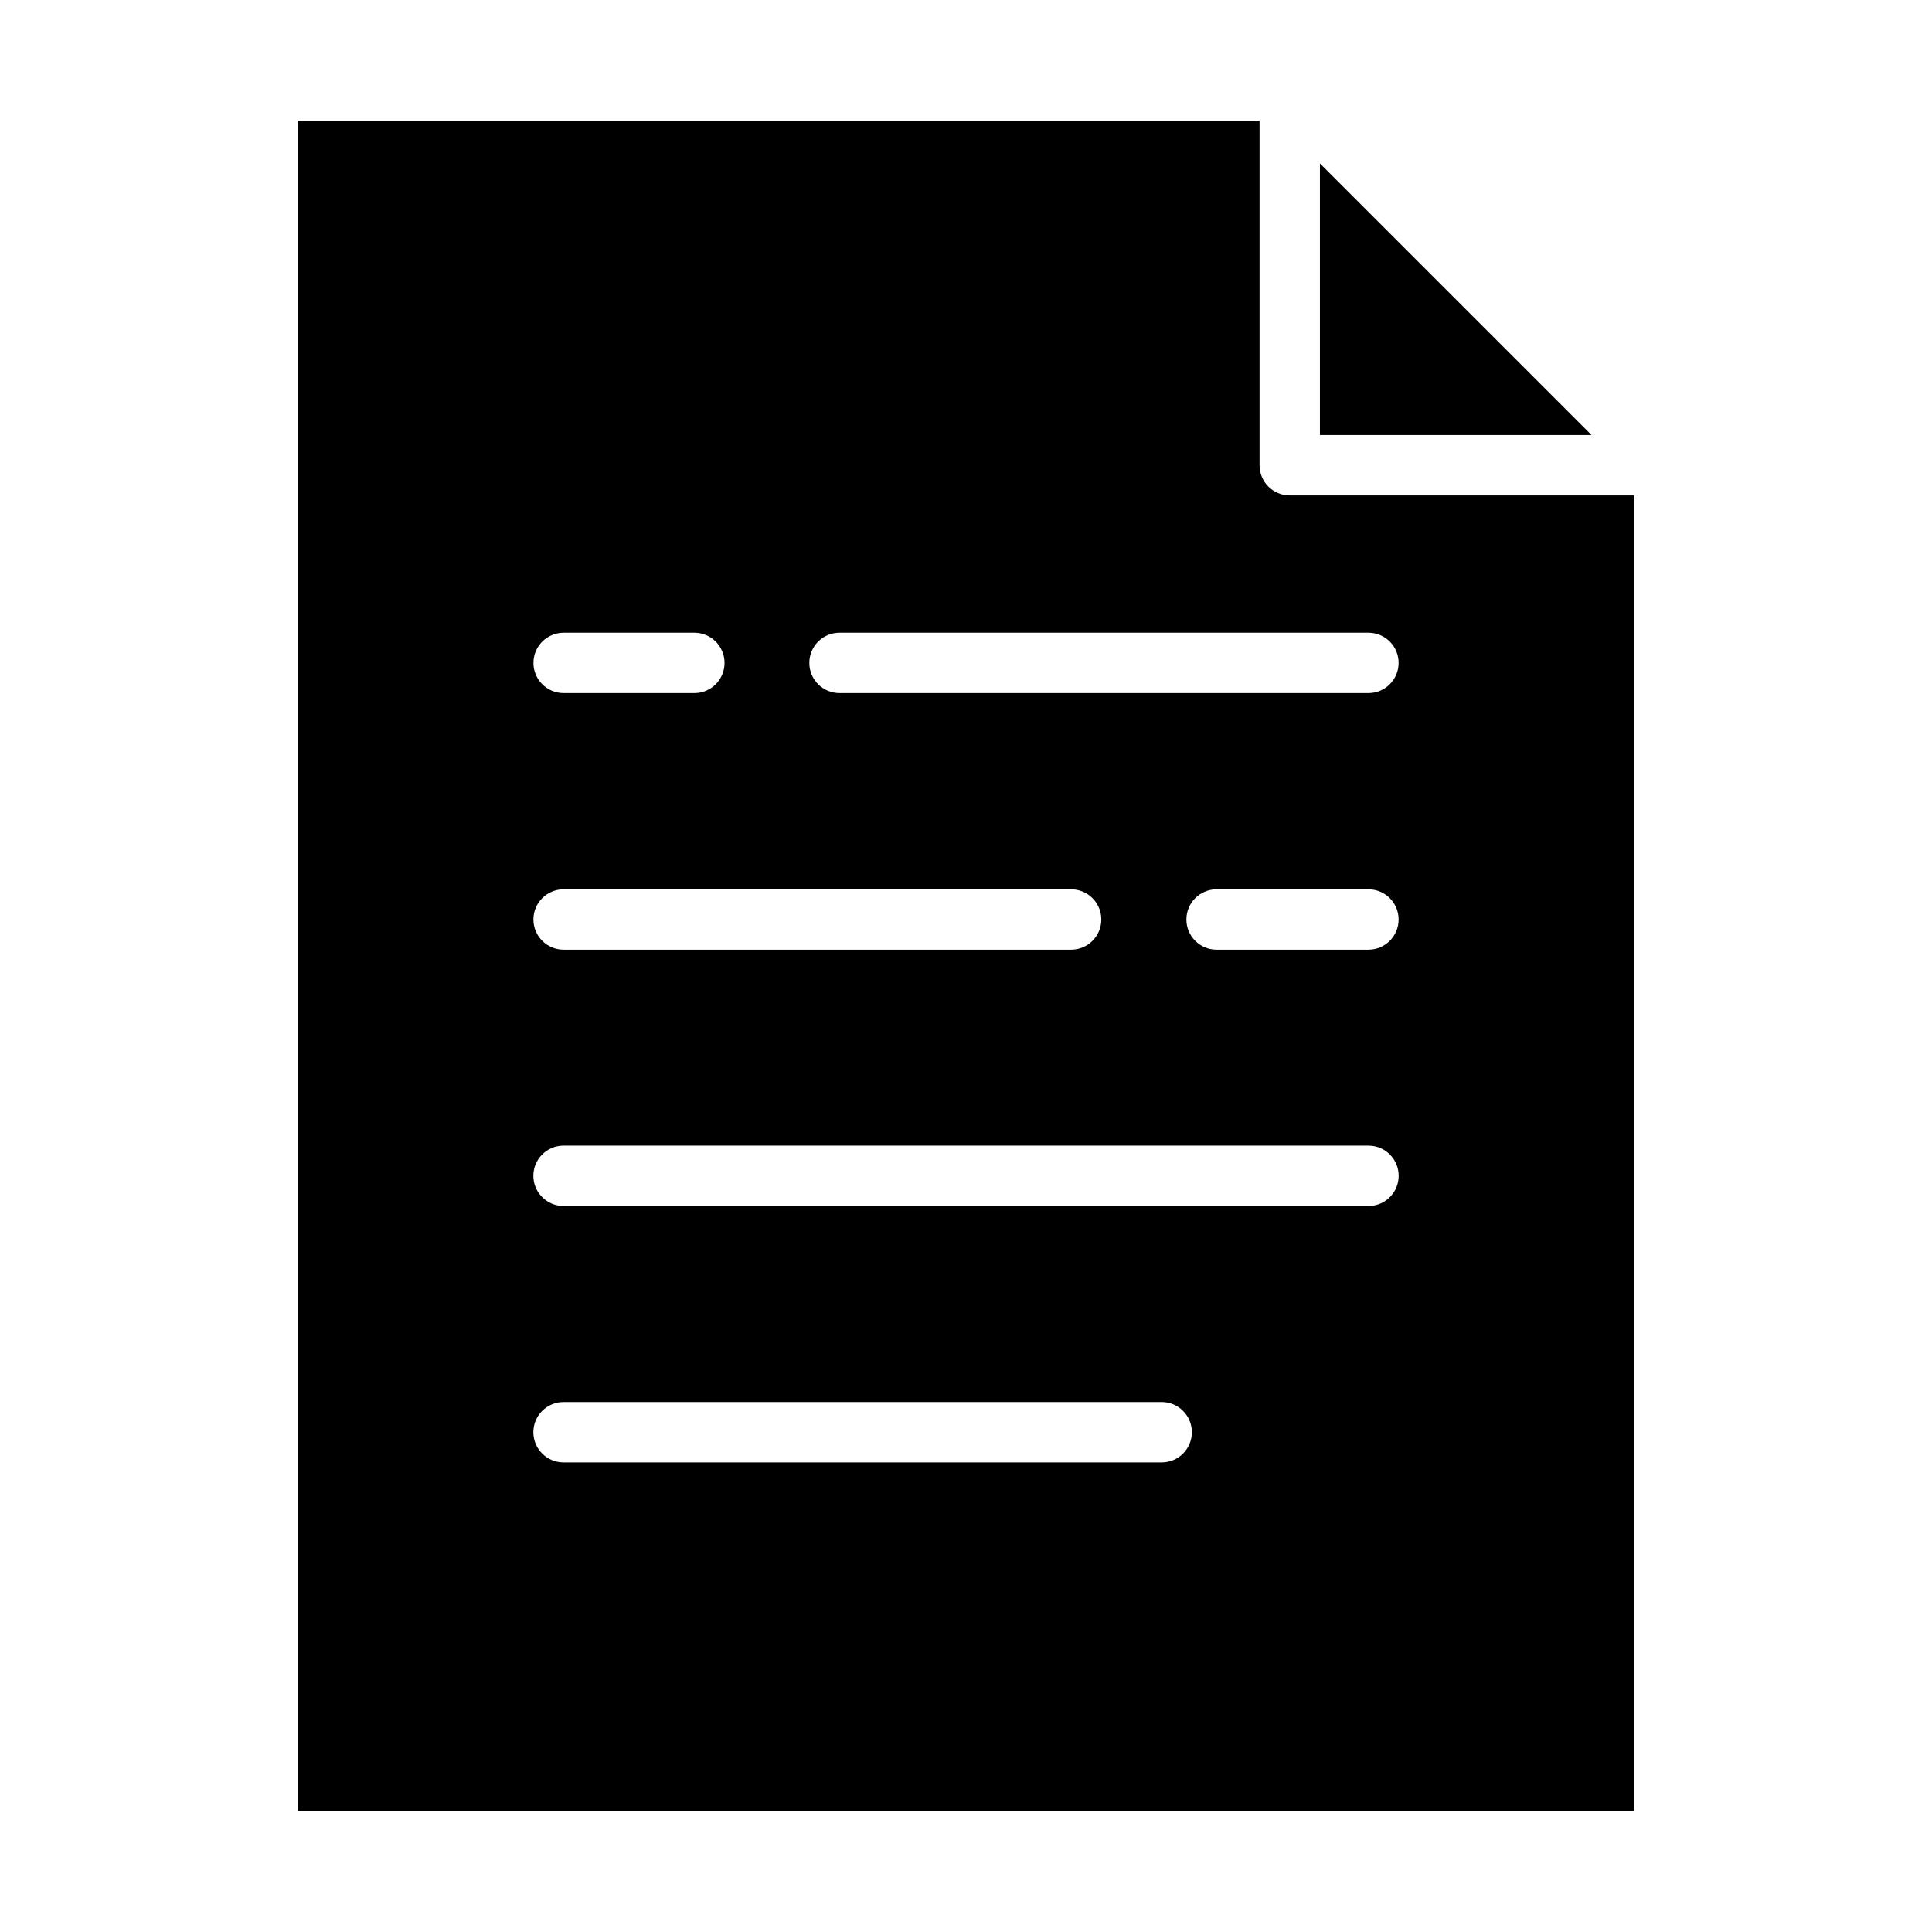 <svg id="Layer_1" viewBox="0 0 64 64" xmlns="http://www.w3.org/2000/svg" data-name="Layer 1"><path d="m9.865 60h44.27v-43.589h-11.411c-.553 0-1-.448-1-1v-11.411h-31.859zm17.945-39.04h17.521c.553 0 1 .448 1 1s-.447 1-1 1h-17.521c-.553 0-1-.448-1-1s.447-1 1-1zm18.521 9.5c0 .552-.447 1-1 1h-5.03c-.553 0-1-.448-1-1s.447-1 1-1h5.03c.553 0 1 .448 1 1zm-27.66-9.5h4.33c.553 0 1 .448 1 1s-.447 1-1 1h-4.33c-.553 0-1-.448-1-1s.447-1 1-1zm0 8.5h16.811c.553 0 1 .448 1 1s-.447 1-1 1h-16.812c-.553 0-1-.448-1-1s.447-1 1-1zm-.002 8.491h26.664c.553 0 1 .448 1 1s-.447 1-1 1h-26.665c-.553 0-1-.448-1-1s.447-1 1-1zm0 8.494h19.813c.553 0 1 .448 1 1s-.447 1-1 1h-19.814c-.553 0-1-.448-1-1s.447-1 1-1z"/><path d="m43.724 14.411h8.997l-8.997-8.997z"/></svg>